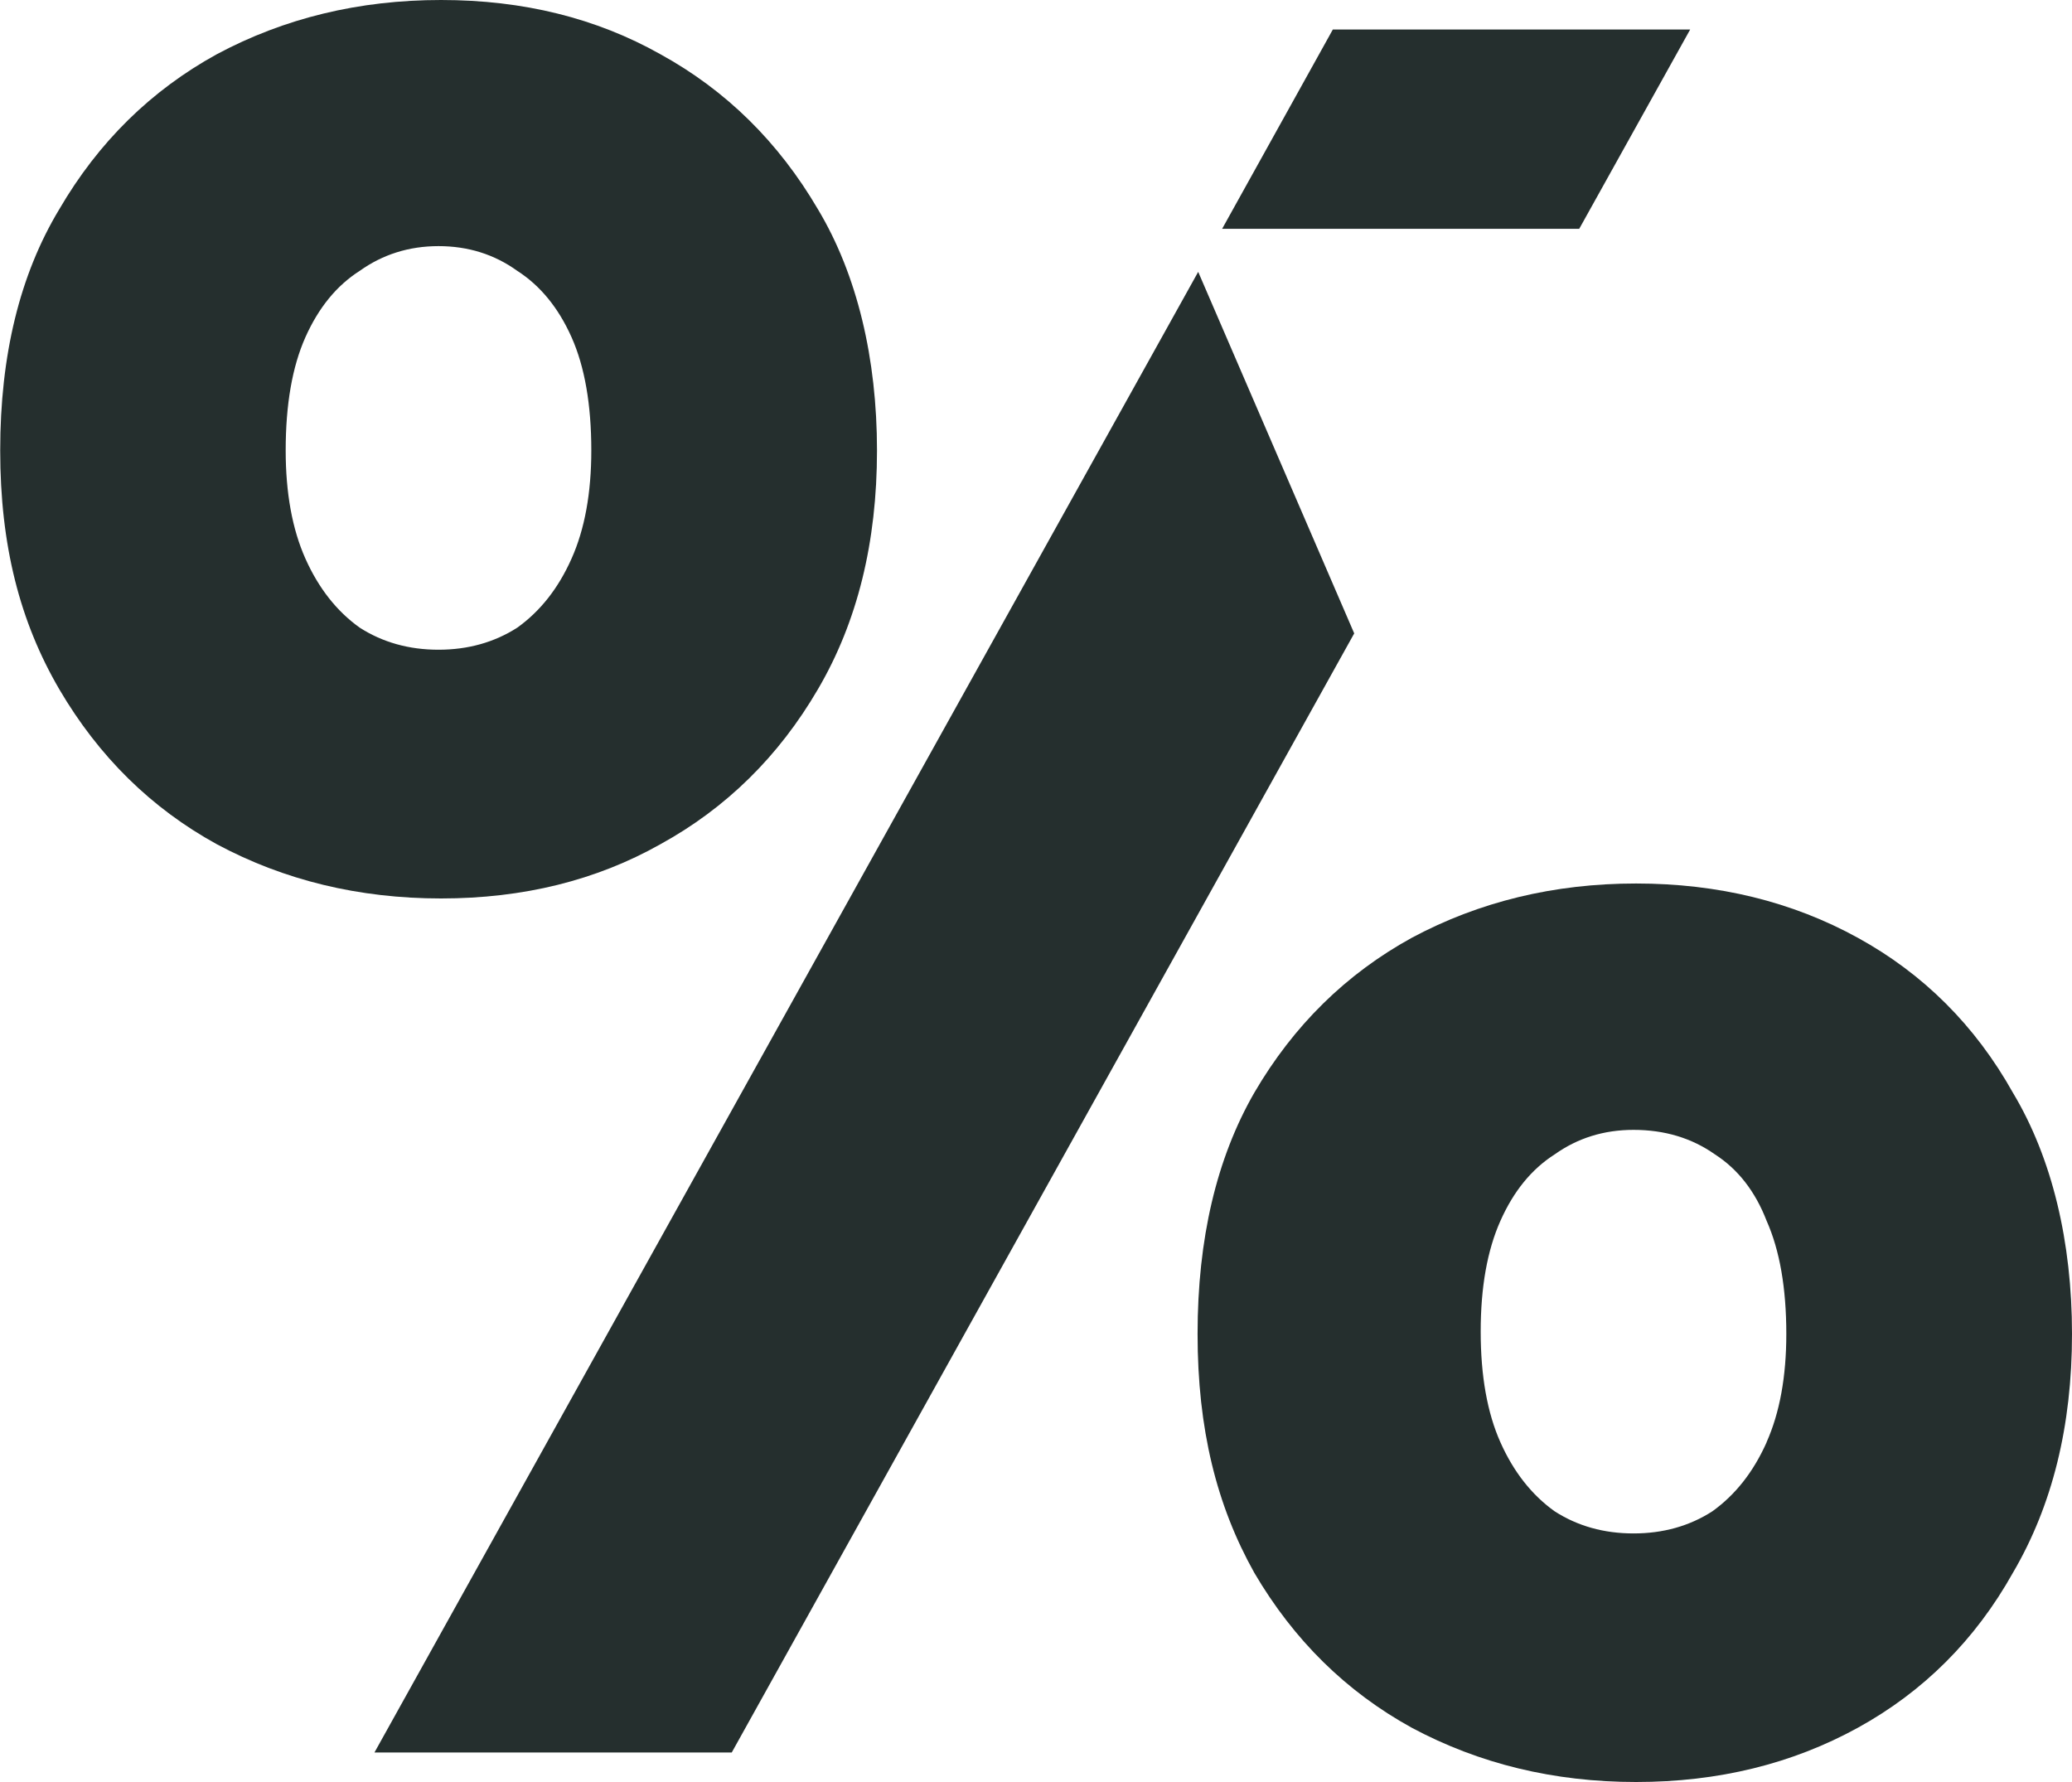 <?xml version="1.0" encoding="UTF-8"?> <svg xmlns="http://www.w3.org/2000/svg" width="50" height="43" viewBox="0 0 50 43" fill="none"><g clip-path="url(#clip0_45_3511)"><path d="M15.935 20.372C17.519 19.502 18.79 18.256 19.738 16.631C20.691 15.005 21.163 13.086 21.163 10.869C21.163 8.652 20.686 6.632 19.738 5.05C18.785 3.424 17.519 2.179 15.935 1.308C14.389 0.438 12.627 0 10.644 0C8.661 0 6.86 0.438 5.233 1.308C3.649 2.179 2.378 3.424 1.43 5.05C0.476 6.632 0.005 8.575 0.005 10.869C0.005 13.163 0.481 15.005 1.43 16.631C2.383 18.256 3.649 19.502 5.233 20.372C6.86 21.243 8.661 21.68 10.644 21.68C12.627 21.68 14.389 21.243 15.935 20.372ZM8.68 15.145C8.126 14.75 7.688 14.192 7.37 13.48C7.053 12.769 6.894 11.898 6.894 10.869C6.894 9.758 7.053 8.849 7.37 8.137C7.688 7.426 8.121 6.892 8.68 6.536C9.233 6.141 9.869 5.939 10.581 5.939C11.294 5.939 11.929 6.137 12.483 6.536C13.037 6.892 13.475 7.426 13.792 8.137C14.11 8.849 14.269 9.763 14.269 10.869C14.269 11.898 14.11 12.769 13.792 13.48C13.475 14.192 13.041 14.745 12.483 15.145C11.929 15.5 11.294 15.678 10.581 15.678C9.869 15.678 9.233 15.5 8.68 15.145Z" fill="#252F2E"></path><path d="M38.109 5.521L40.786 0.712H32.163L29.492 5.521H38.109Z" fill="#252F2E"></path><path d="M28.914 6.56L9.036 42.288H17.658L32.679 15.284L28.914 6.56Z" fill="#252F2E"></path><path d="M48.575 26.369C47.665 24.744 46.413 23.498 44.83 22.628C43.246 21.757 41.46 21.319 39.481 21.319C37.502 21.319 35.697 21.757 34.07 22.628C32.486 23.498 31.215 24.744 30.267 26.369C29.357 27.951 28.899 29.894 28.899 32.188C28.899 34.482 29.357 36.324 30.267 37.95C31.22 39.575 32.486 40.821 34.07 41.692C35.697 42.562 37.498 43 39.481 43C41.465 43 43.246 42.562 44.83 41.692C46.413 40.821 47.665 39.575 48.575 37.95C49.528 36.324 50 34.406 50 32.188C50 29.971 49.523 27.951 48.575 26.369ZM42.63 34.805C42.312 35.516 41.879 36.069 41.32 36.469C40.767 36.825 40.131 37.002 39.419 37.002C38.706 37.002 38.071 36.825 37.517 36.469C36.963 36.074 36.525 35.516 36.208 34.805C35.89 34.093 35.731 33.203 35.731 32.131C35.731 31.058 35.89 30.169 36.208 29.457C36.525 28.745 36.959 28.211 37.517 27.855C38.071 27.461 38.706 27.264 39.419 27.264C40.169 27.264 40.824 27.461 41.383 27.855C41.936 28.211 42.355 28.745 42.63 29.457C42.947 30.169 43.106 31.082 43.106 32.188C43.106 33.218 42.947 34.088 42.63 34.8V34.805Z" fill="#252F2E"></path></g><defs><clipPath id="clip0_45_3511"><rect width="50" height="43" fill="white"></rect></clipPath></defs></svg> 